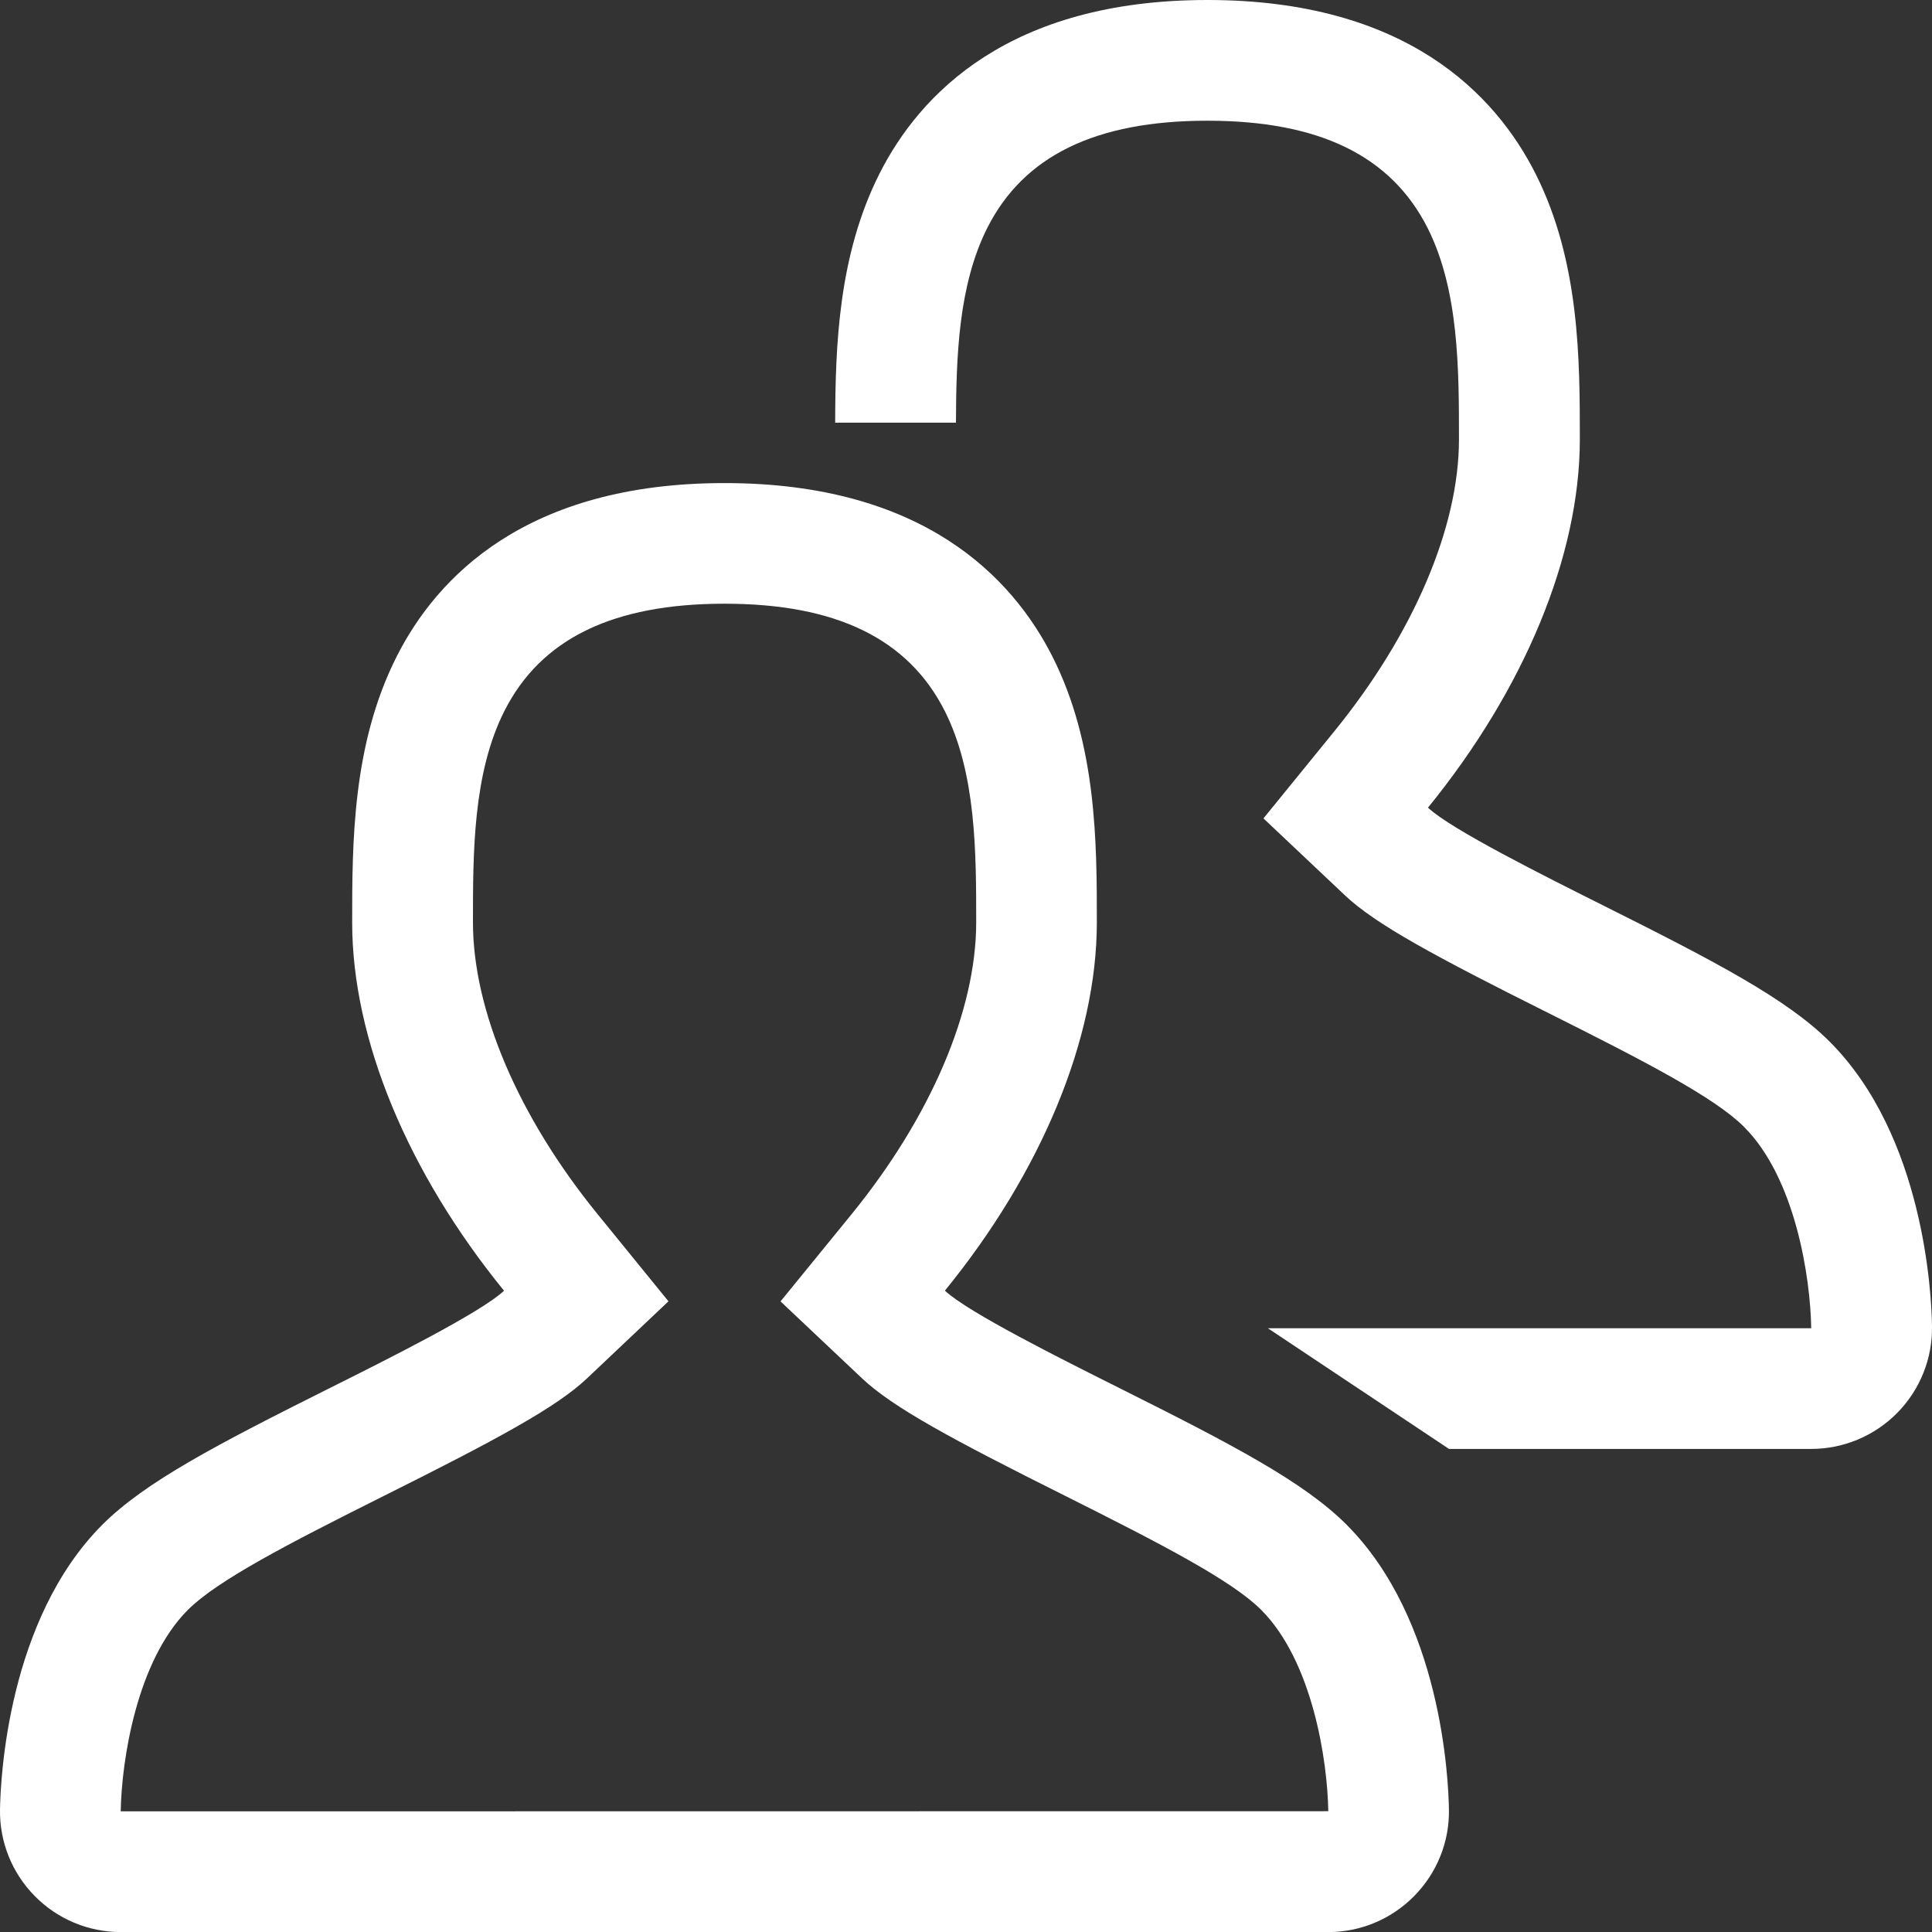 <?xml version="1.0" encoding="utf-8"?>
<!-- Generator: Adobe Illustrator 16.0.0, SVG Export Plug-In . SVG Version: 6.00 Build 0)  -->
<!DOCTYPE svg PUBLIC "-//W3C//DTD SVG 1.1//EN" "http://www.w3.org/Graphics/SVG/1.1/DTD/svg11.dtd">
<svg version="1.1" id="Capa_1" xmlns="http://www.w3.org/2000/svg" xmlns:xlink="http://www.w3.org/1999/xlink" x="0px" y="0px"
	 width="25px" height="25px" viewBox="230.106 0 25 25" enable-background="new 230.106 0 25 25" xml:space="preserve">
<rect x="230.106" y="0" width="25" height="25" fill="#333333" stroke="none"/>
<g>
	<g>
		<path fill="#FFFFFF" d="M244.592,17.962c-0.737-0.369-1.961-0.98-2.259-1.261c1.245-1.528,1.966-3.255,1.966-4.765
			c0-1.025,0-2.302-0.574-3.439c-0.518-1.024-1.673-2.246-4.244-2.246c-2.57,0-3.726,1.222-4.243,2.246
			c-0.575,1.138-0.575,2.415-0.575,3.44c0,1.511,0.721,3.237,1.965,4.765c-0.297,0.281-1.521,0.893-2.258,1.261
			c-1.459,0.73-2.386,1.213-2.939,1.766c-1.226,1.227-1.318,3.285-1.325,3.685c-0.007,0.419,0.155,0.822,0.449,1.12
			c0.293,0.299,0.695,0.467,1.114,0.467h15.624c0.42,0,0.819-0.168,1.113-0.467c0.294-0.298,0.457-0.701,0.449-1.12
			c-0.006-0.4-0.099-2.458-1.325-3.685C246.977,19.175,246.051,18.692,244.592,17.962z M231.668,23.439
			c0.011-0.656,0.206-1.943,0.868-2.606c0.383-0.383,1.292-0.853,2.533-1.474c1.468-0.733,2.237-1.148,2.633-1.523l1.054-0.997
			l-0.915-1.125c-1.026-1.26-1.615-2.638-1.615-3.779c0-0.905,0-1.93,0.407-2.735c0.472-0.934,1.404-1.388,2.849-1.388
			c1.445,0,2.377,0.454,2.849,1.388c0.407,0.806,0.407,1.831,0.407,2.735c0,1.142-0.588,2.519-1.615,3.78l-0.917,1.125l1.055,0.996
			c0.395,0.374,1.164,0.789,2.632,1.522c1.241,0.622,2.15,1.091,2.533,1.474c0.664,0.665,0.858,1.95,0.868,2.605L231.668,23.439z
			 M253.781,13.478c-0.554-0.553-1.479-1.036-2.939-1.766c-0.736-0.369-1.961-0.98-2.258-1.261c1.243-1.528,1.965-3.255,1.965-4.766
			c0-1.025,0-2.302-0.574-3.439C249.457,1.222,248.302,0,245.731,0s-3.726,1.222-4.244,2.246c-0.535,1.06-0.571,2.237-0.574,3.223
			h1.563c0.003-0.85,0.031-1.776,0.405-2.519c0.471-0.934,1.403-1.388,2.849-1.388s2.377,0.454,2.849,1.388
			c0.406,0.806,0.406,1.831,0.406,2.735c0,1.141-0.589,2.519-1.614,3.779l-0.916,1.126l1.055,0.996
			c0.395,0.374,1.163,0.788,2.631,1.522c1.242,0.622,2.151,1.091,2.533,1.474c0.665,0.665,0.859,1.95,0.869,2.605h-7.031
			l2.344,1.562h4.688c0.418,0,0.819-0.169,1.113-0.467c0.293-0.298,0.456-0.701,0.449-1.12
			C255.101,16.763,255.007,14.705,253.781,13.478z"/>
	</g>
</g>
</svg>
